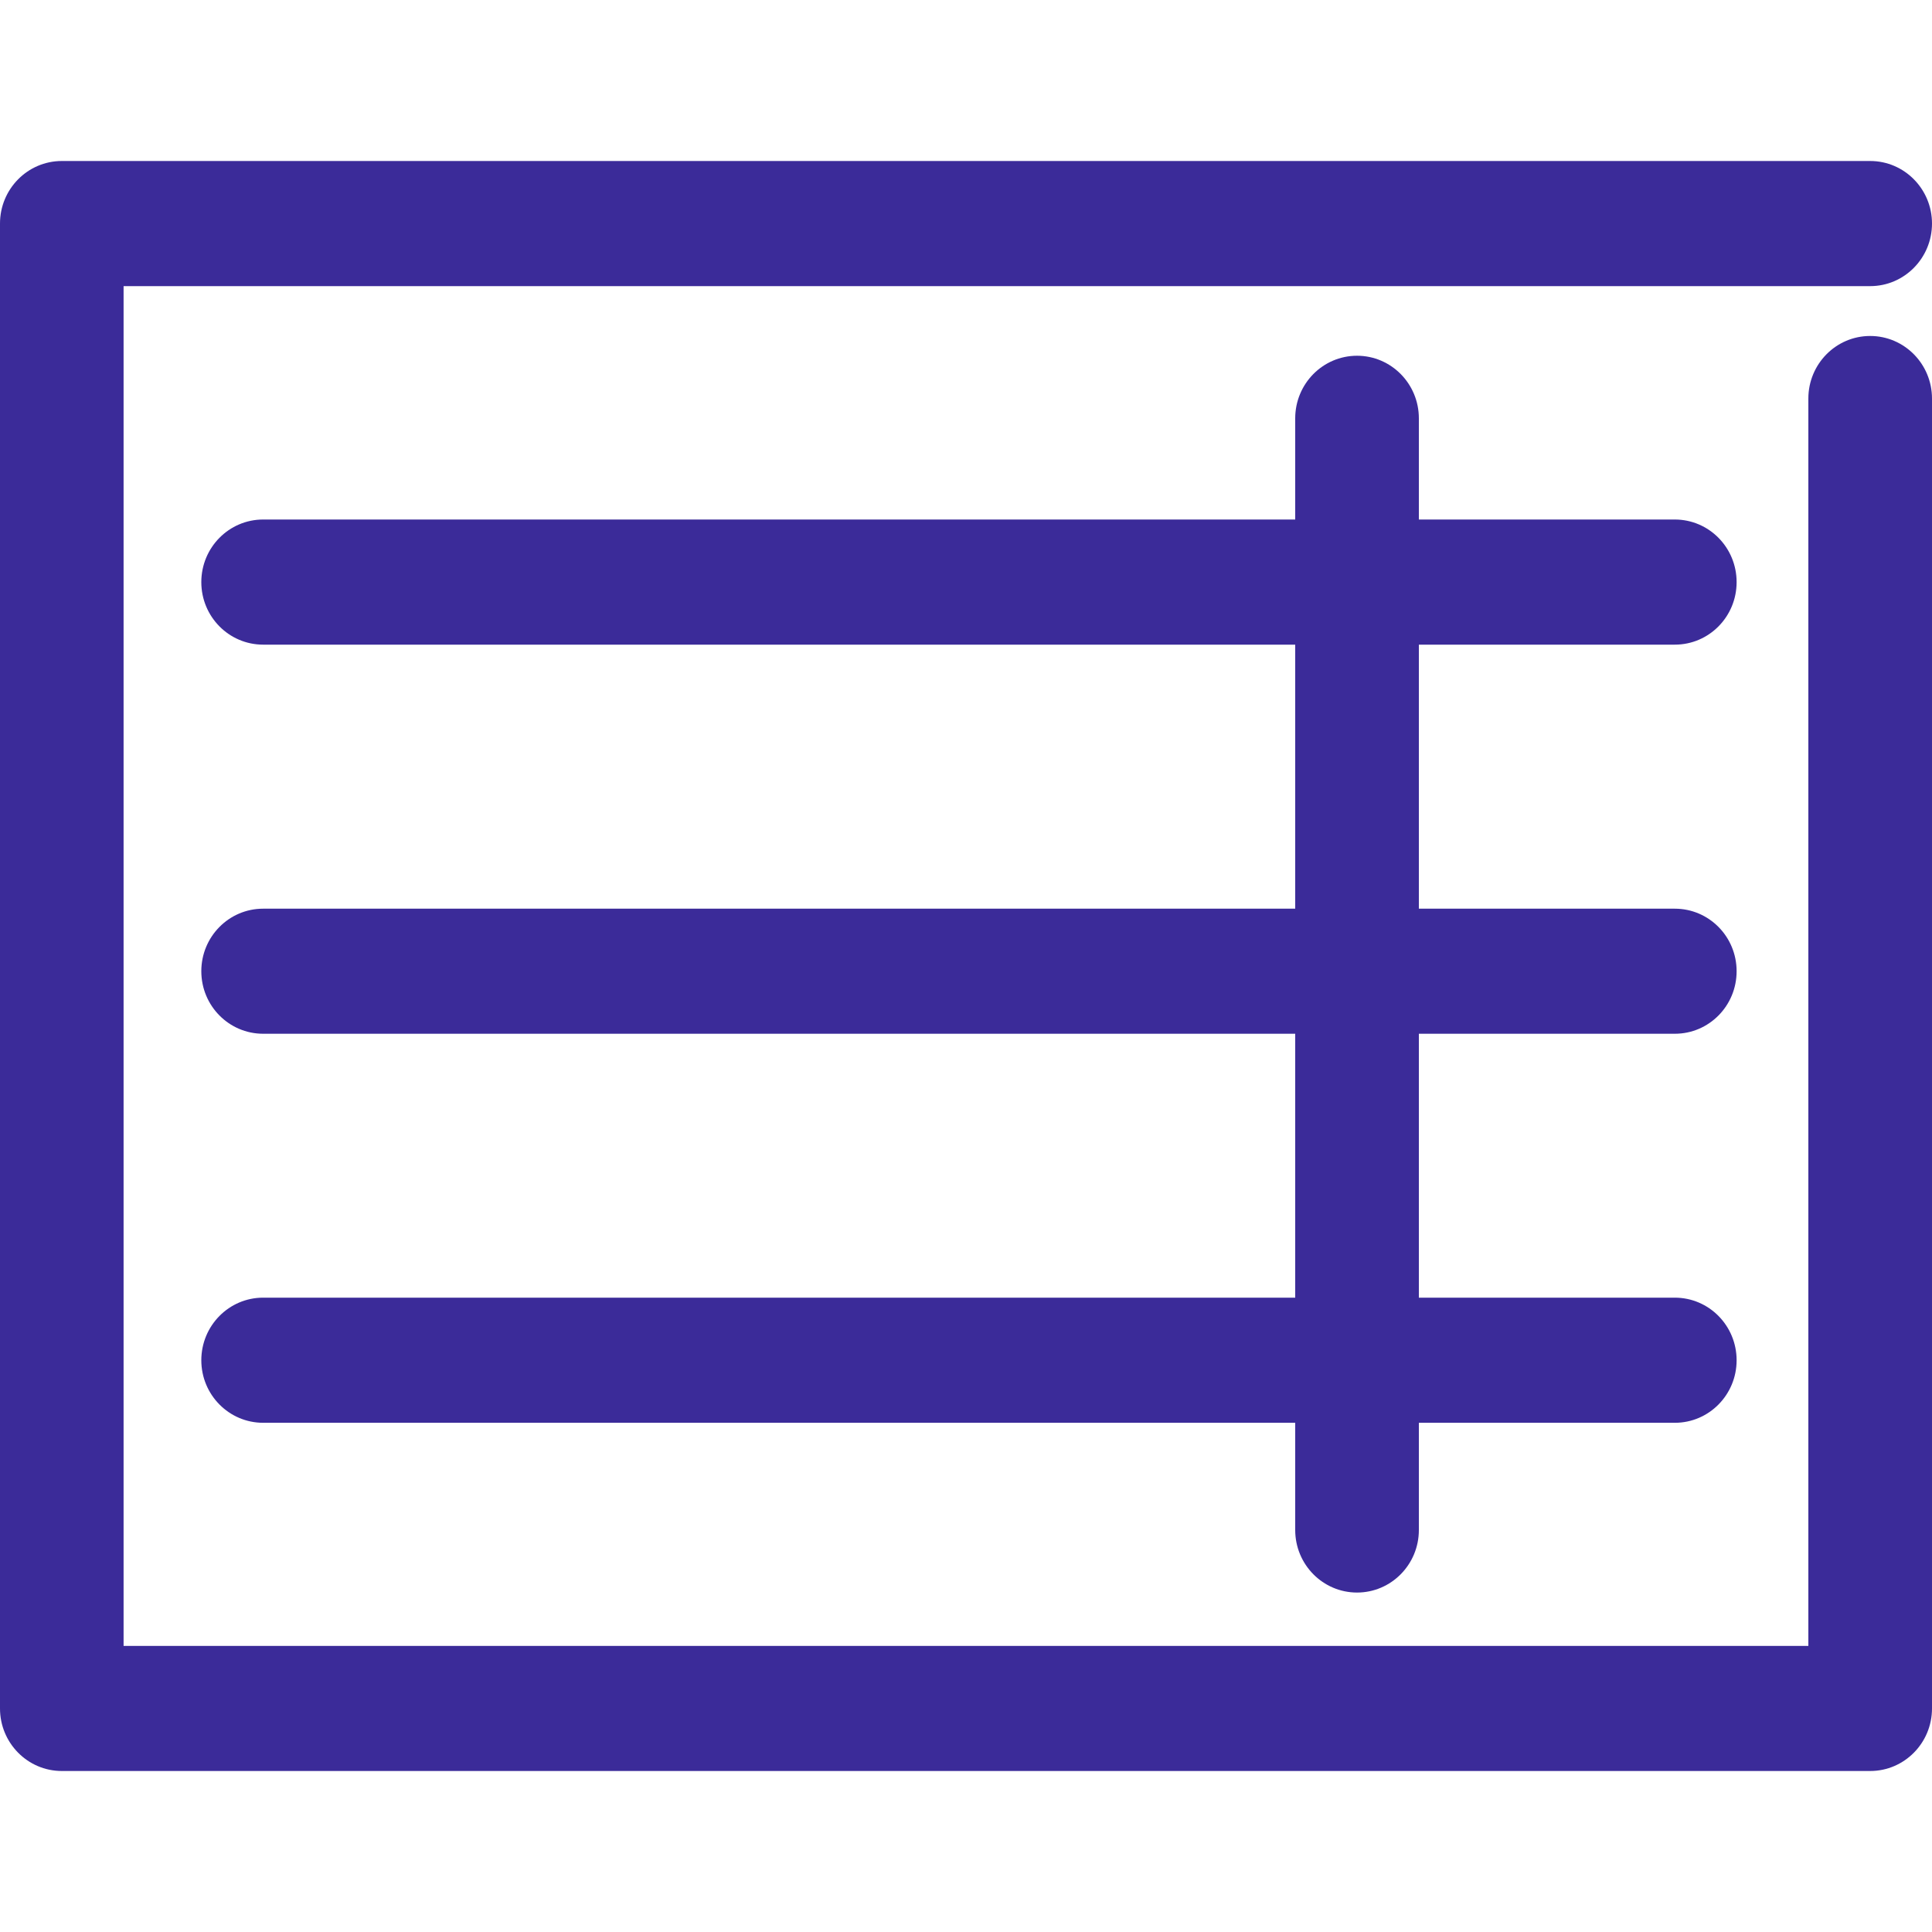 <svg width="30" height="30" viewBox="0 0 30 30" fill="none" xmlns="http://www.w3.org/2000/svg">
<path d="M29.04 5.217C28.51 5.217 28.08 5.652 28.08 6.189V25.558H1.919V4.443H29.04C29.57 4.443 30 4.008 30 3.471C30 2.935 29.57 2.5 29.04 2.5H0.96C0.43 2.5 0 2.935 0 3.471V26.529C0 27.065 0.43 27.5 0.96 27.5H29.04C29.57 27.5 30 27.065 30 26.529V6.189C30 5.652 29.57 5.217 29.04 5.217Z" fill="#3B2B99"/>
<path d="M26.007 10.01C26.537 10.01 26.966 9.576 26.966 9.039C26.966 8.502 26.537 8.067 26.006 8.067H22.032V6.496C22.032 5.959 21.602 5.524 21.072 5.524C20.542 5.524 20.112 5.959 20.112 6.496V8.067H4.086C3.556 8.067 3.126 8.502 3.126 9.039C3.126 9.576 3.556 10.01 4.086 10.01H20.112V14.11H4.086C3.556 14.11 3.126 14.544 3.126 15.081C3.126 15.618 3.556 16.052 4.086 16.052H20.112V20.15H4.086C3.556 20.15 3.126 20.585 3.126 21.122C3.126 21.658 3.556 22.093 4.086 22.093H20.112V23.758C20.112 24.294 20.542 24.729 21.072 24.729C21.602 24.729 22.032 24.294 22.032 23.758V22.093H26.007C26.537 22.093 26.966 21.658 26.966 21.122C26.966 20.585 26.537 20.15 26.006 20.15H22.032V16.052H26.007C26.537 16.052 26.966 15.618 26.966 15.081C26.966 14.544 26.537 14.11 26.006 14.11H22.032V10.01H26.007Z" fill="#3B2B99"/>
</svg>
